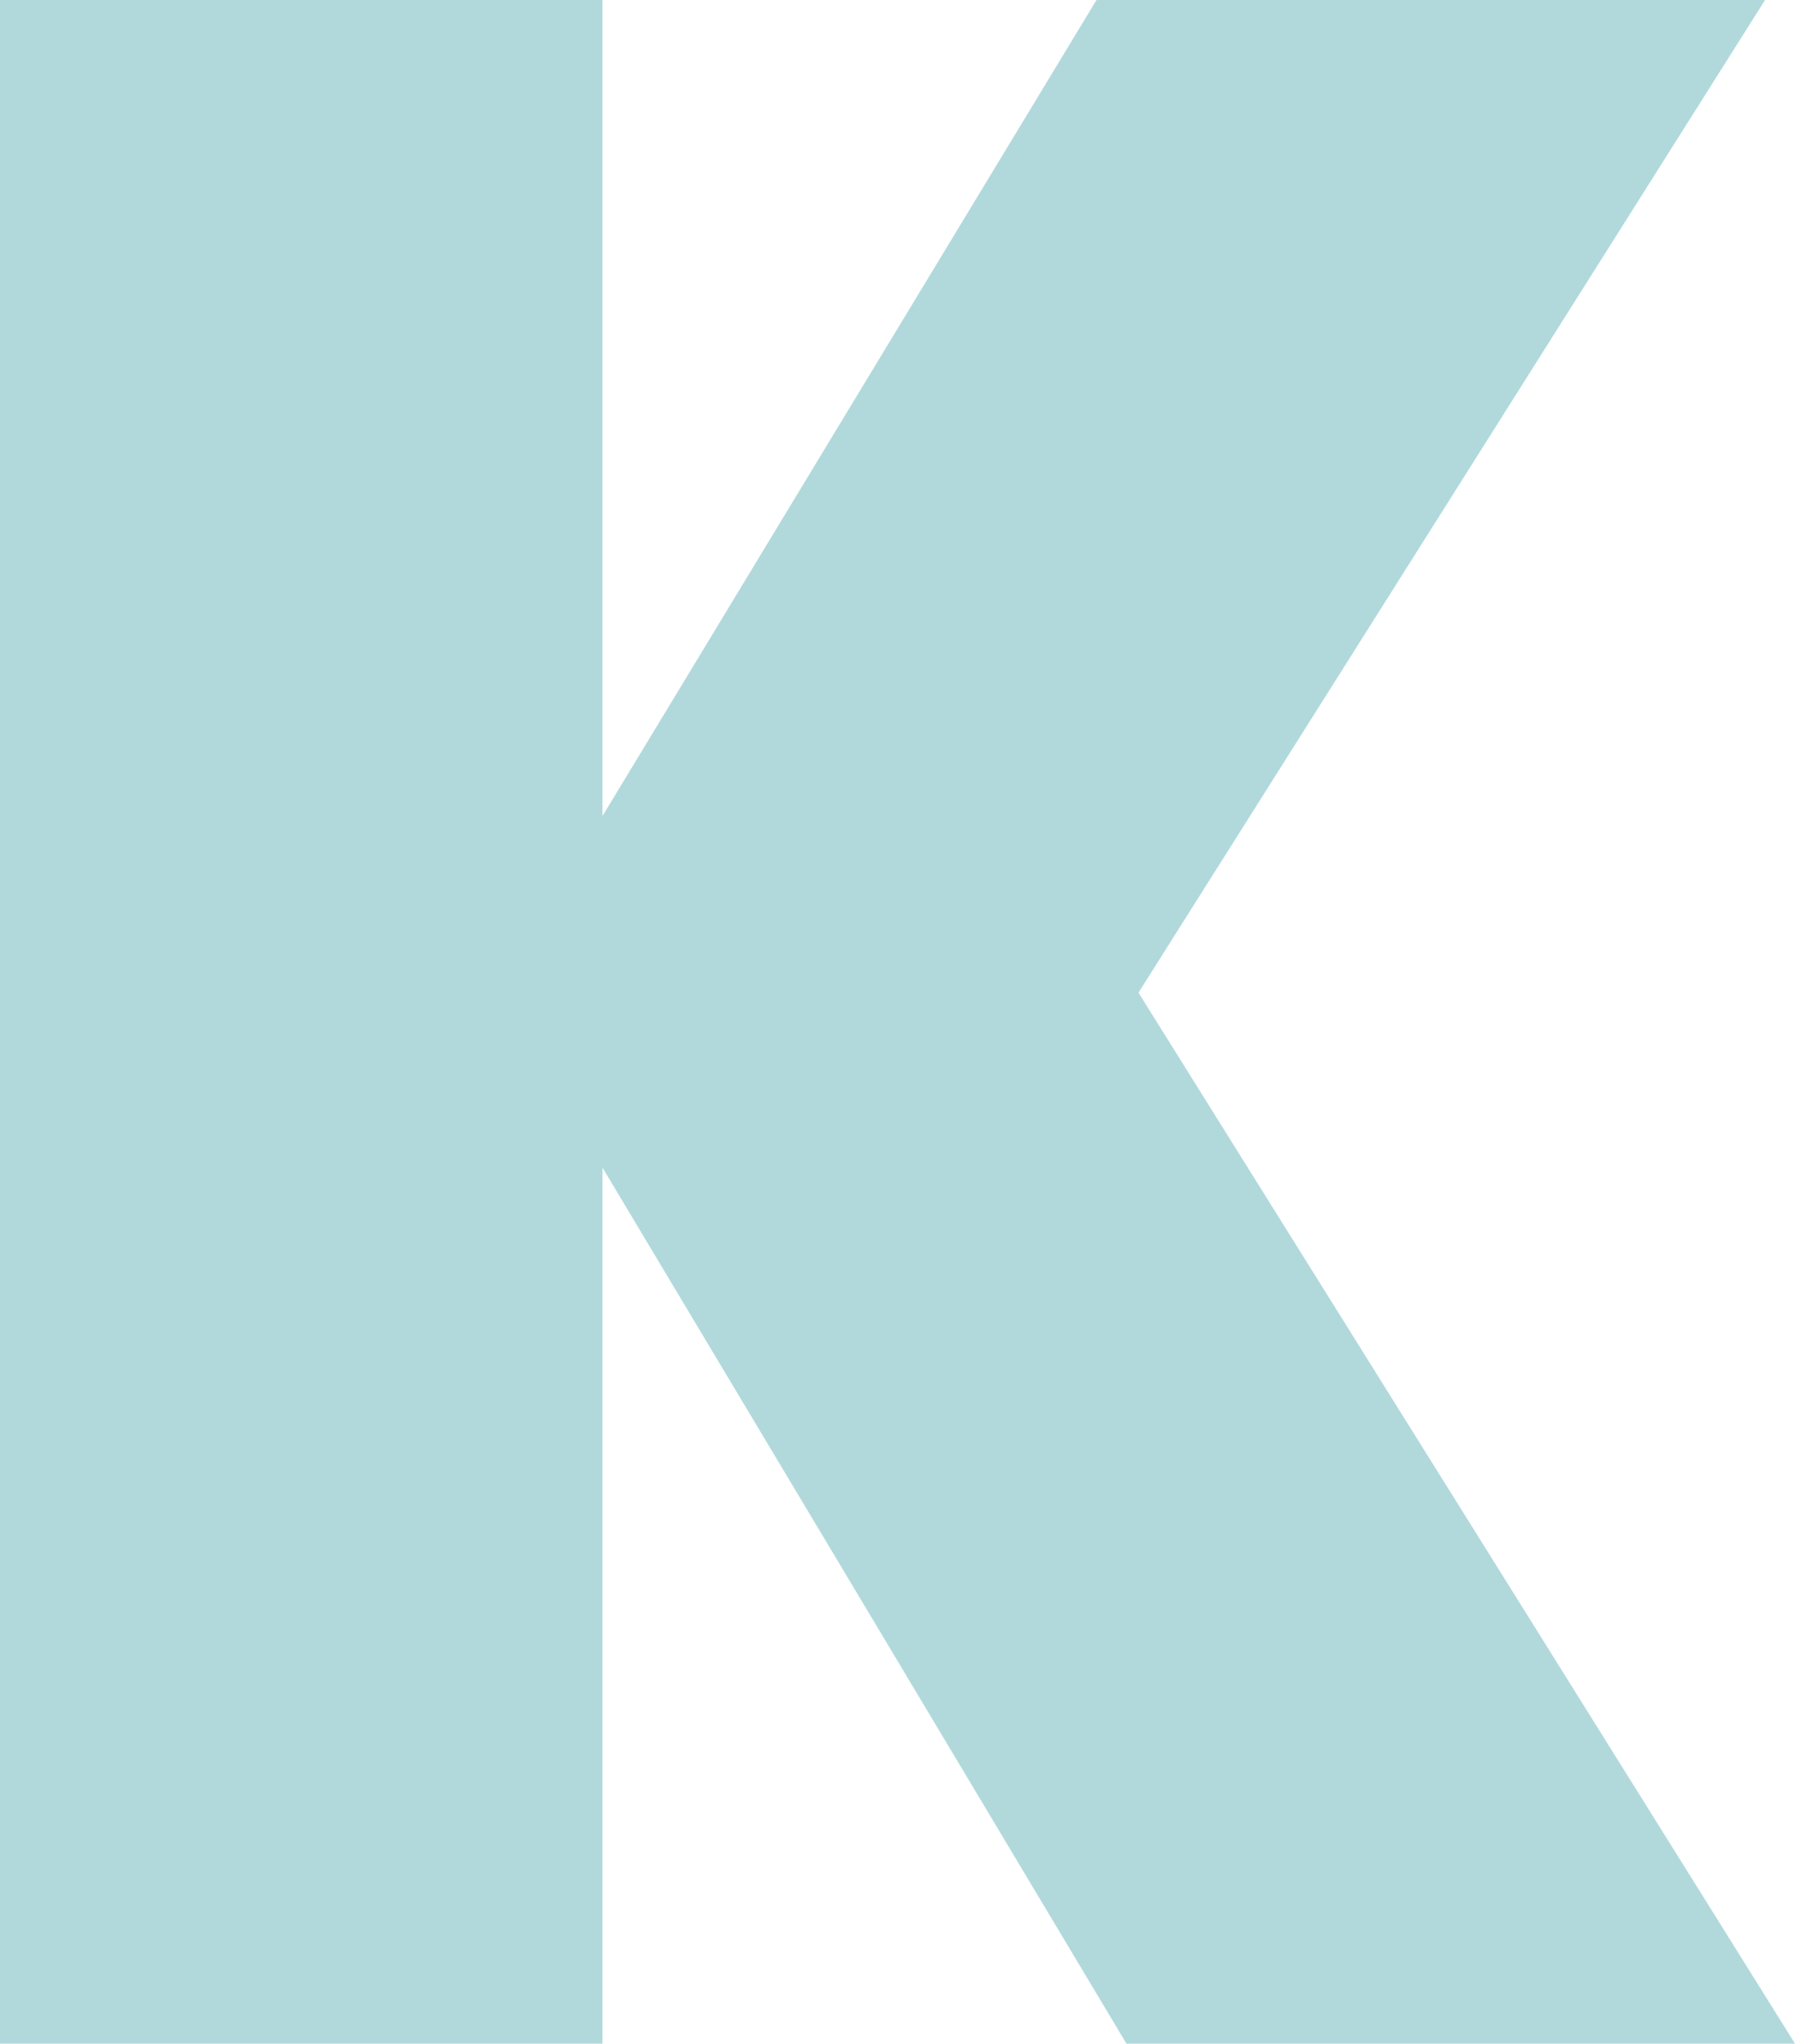 <svg width="283" height="322" viewBox="0 0 283 322" fill="none" xmlns="http://www.w3.org/2000/svg">
<path d="M283 322H177.595L94.986 183.969V322H0V0H94.986V128.573L172.874 0H278.279L179.494 156.406L283 322Z" fill="#B1D9DC"/>
</svg>
